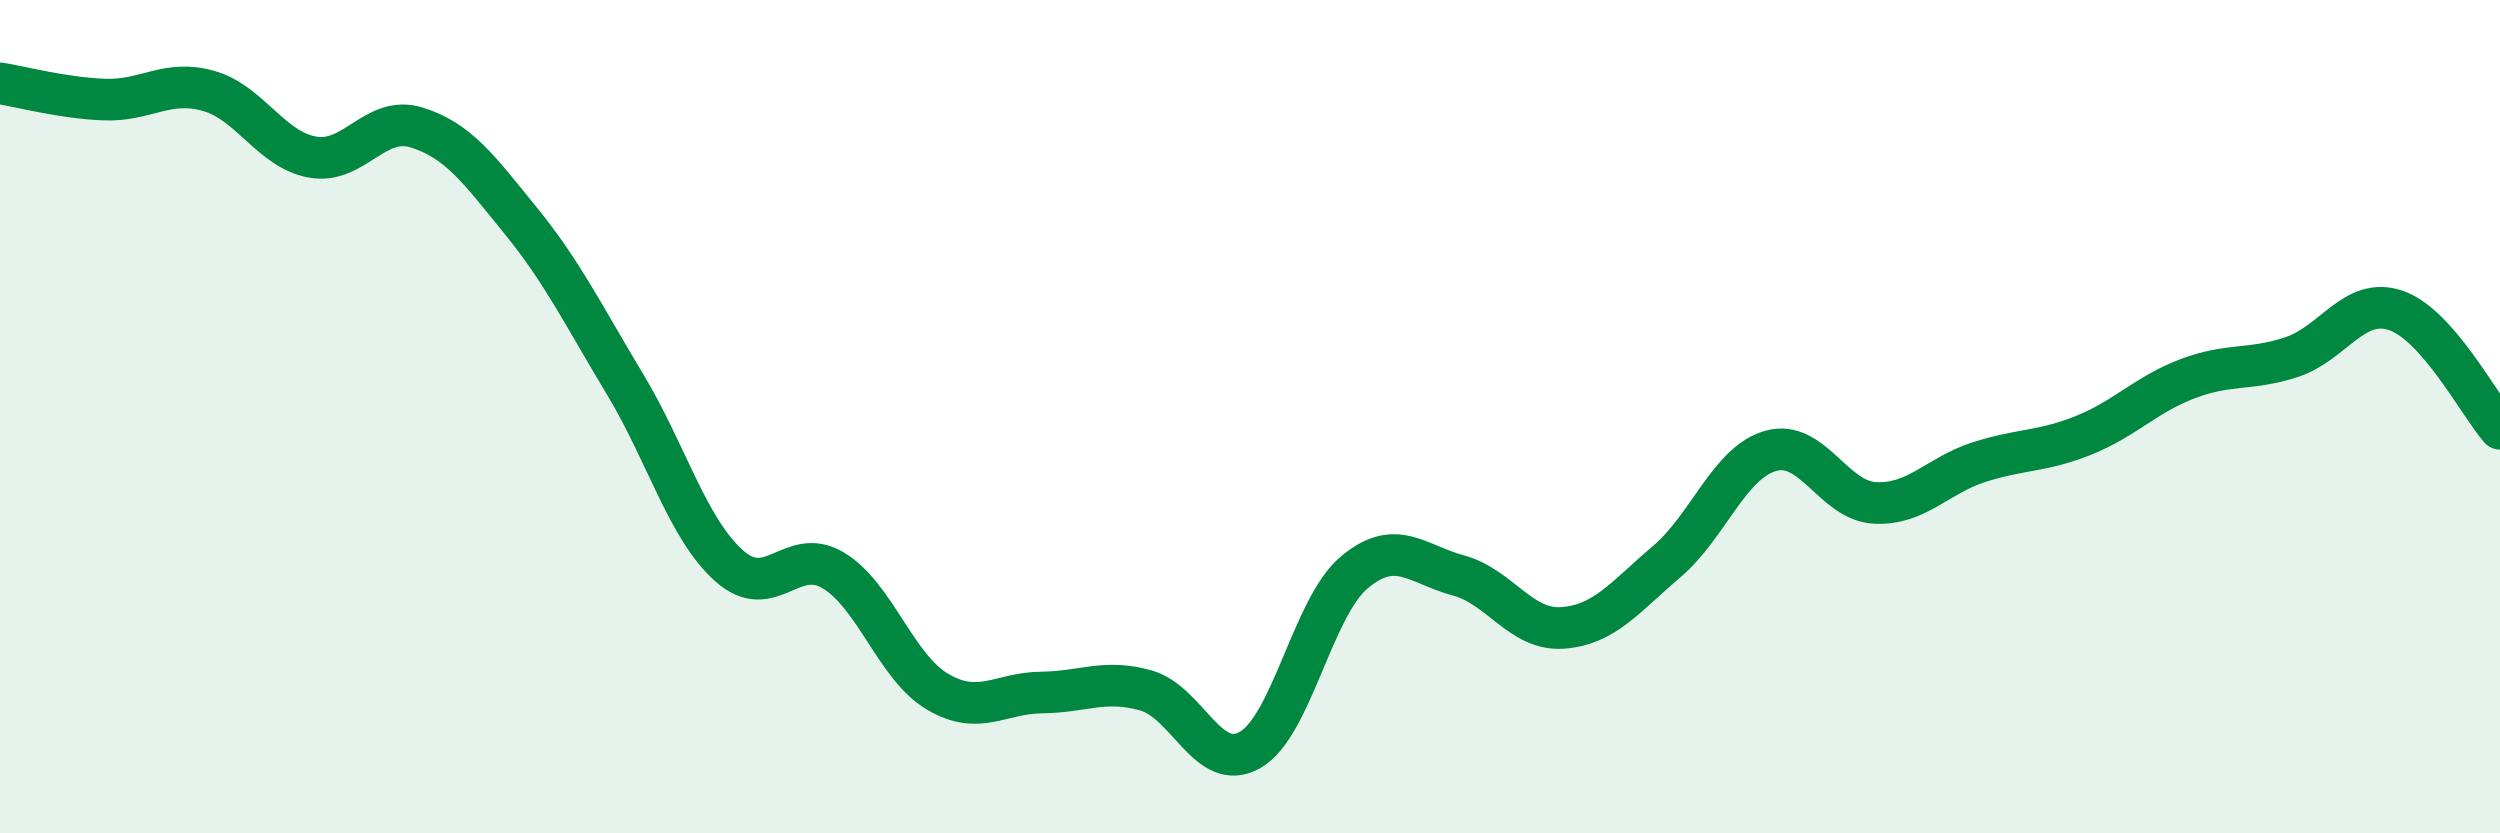 
    <svg width="60" height="20" viewBox="0 0 60 20" xmlns="http://www.w3.org/2000/svg">
      <path
        d="M 0,2 C 0.5,2.08 1.5,2.35 2.5,2.39 C 3.5,2.43 4,1.9 5,2.18 C 6,2.46 6.5,3.59 7.5,3.77 C 8.5,3.95 9,2.75 10,3.06 C 11,3.37 11.5,4.07 12.5,5.3 C 13.5,6.53 14,7.56 15,9.22 C 16,10.88 16.5,12.69 17.5,13.58 C 18.5,14.47 19,13.09 20,13.69 C 21,14.29 21.5,16.01 22.5,16.6 C 23.5,17.19 24,16.63 25,16.62 C 26,16.61 26.5,16.29 27.5,16.57 C 28.5,16.85 29,18.57 30,18 C 31,17.43 31.5,14.58 32.5,13.74 C 33.5,12.9 34,13.54 35,13.81 C 36,14.08 36.5,15.14 37.5,15.07 C 38.5,15 39,14.33 40,13.48 C 41,12.63 41.5,11.1 42.5,10.82 C 43.5,10.54 44,12.02 45,12.07 C 46,12.12 46.5,11.41 47.5,11.09 C 48.5,10.77 49,10.85 50,10.45 C 51,10.05 51.5,9.47 52.5,9.09 C 53.5,8.71 54,8.9 55,8.57 C 56,8.24 56.5,7.11 57.5,7.45 C 58.5,7.79 59.5,9.72 60,10.29L60 20L0 20Z"
        fill="#008740"
        opacity="0.1"
        stroke-linecap="round"
        stroke-linejoin="round"
      />
      <path
        d="M 0,2 C 0.5,2.08 1.5,2.35 2.5,2.39 C 3.5,2.43 4,1.9 5,2.18 C 6,2.46 6.5,3.59 7.5,3.77 C 8.5,3.95 9,2.75 10,3.06 C 11,3.37 11.5,4.07 12.5,5.3 C 13.5,6.53 14,7.56 15,9.22 C 16,10.88 16.5,12.69 17.5,13.58 C 18.5,14.47 19,13.09 20,13.69 C 21,14.29 21.5,16.01 22.5,16.6 C 23.5,17.19 24,16.63 25,16.62 C 26,16.61 26.5,16.29 27.5,16.57 C 28.5,16.85 29,18.57 30,18 C 31,17.43 31.5,14.58 32.5,13.74 C 33.5,12.9 34,13.54 35,13.81 C 36,14.08 36.5,15.14 37.5,15.07 C 38.5,15 39,14.33 40,13.48 C 41,12.63 41.5,11.1 42.5,10.82 C 43.5,10.54 44,12.02 45,12.07 C 46,12.12 46.5,11.41 47.5,11.09 C 48.5,10.77 49,10.85 50,10.45 C 51,10.05 51.5,9.47 52.5,9.09 C 53.5,8.71 54,8.9 55,8.57 C 56,8.24 56.5,7.11 57.5,7.45 C 58.5,7.79 59.5,9.72 60,10.29"
        stroke="#008740"
        stroke-width="1"
        fill="none"
        stroke-linecap="round"
        stroke-linejoin="round"
      />
    </svg>
  
